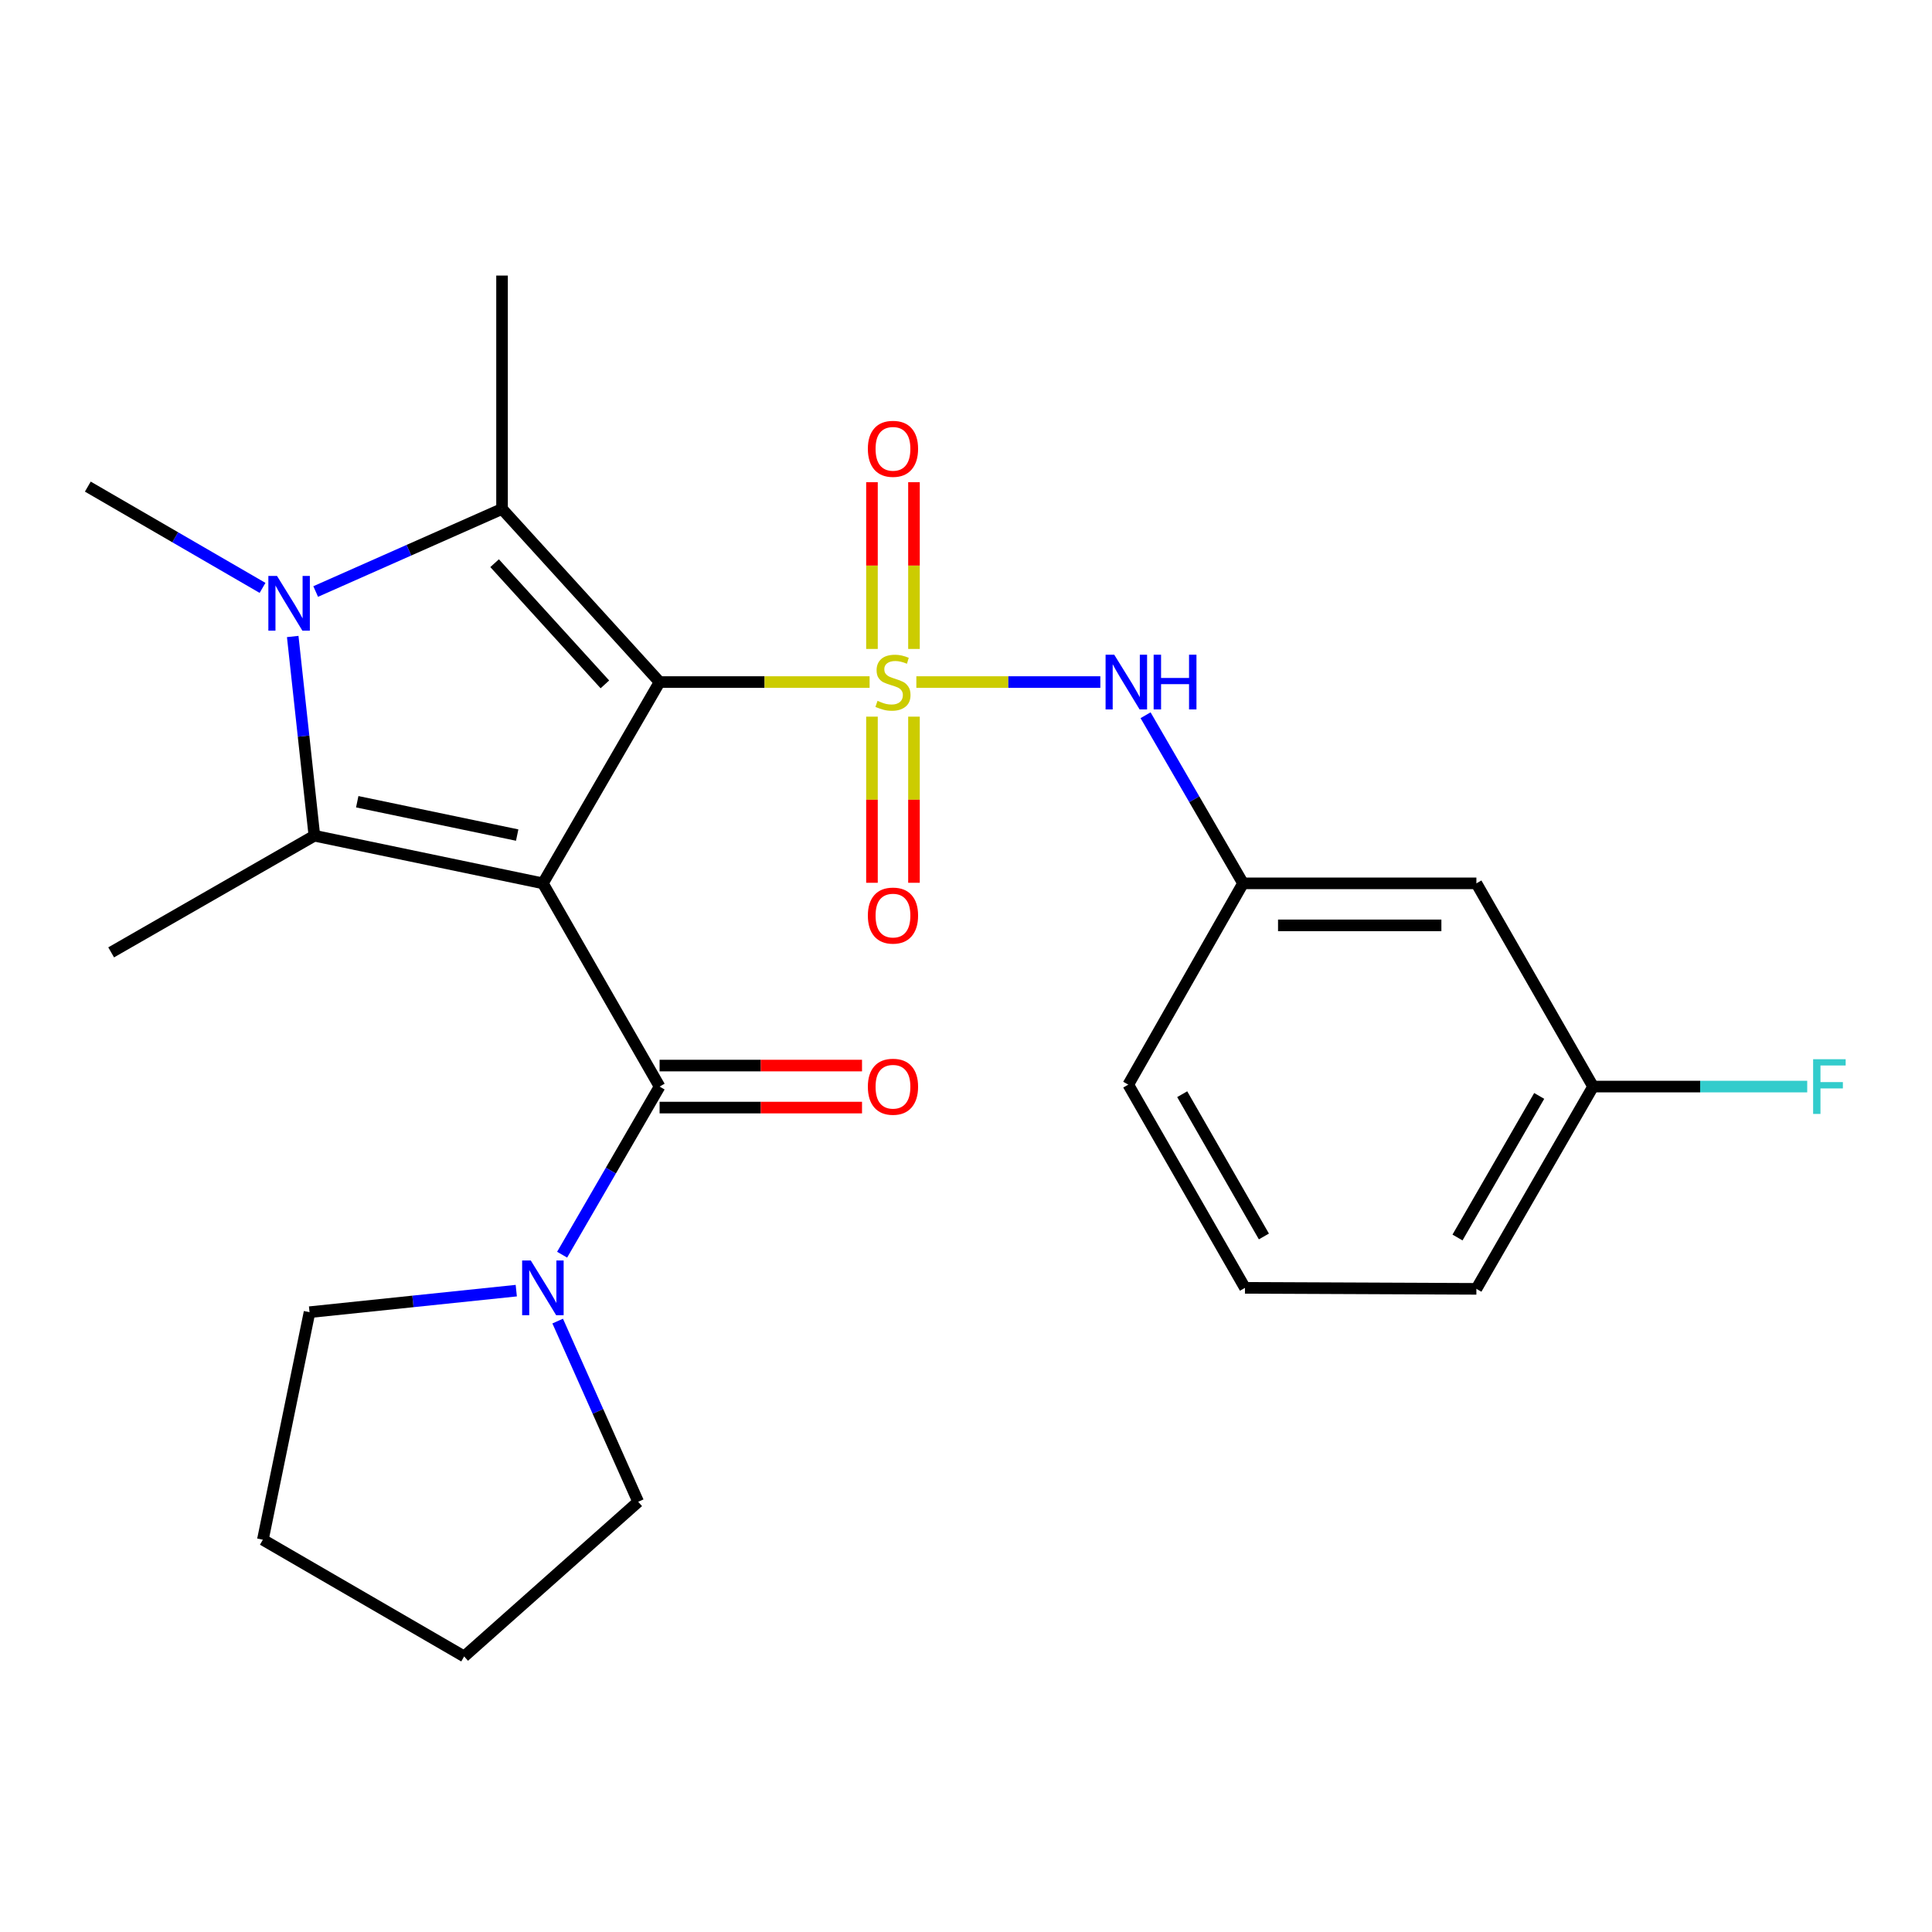 <?xml version='1.0' encoding='iso-8859-1'?>
<svg version='1.1' baseProfile='full'
              xmlns='http://www.w3.org/2000/svg'
                      xmlns:rdkit='http://www.rdkit.org/xml'
                      xmlns:xlink='http://www.w3.org/1999/xlink'
                  xml:space='preserve'
width='1000px' height='1000px' viewBox='0 0 1000 1000'>
<!-- END OF HEADER -->
<rect style='opacity:1.0;fill:#FFFFFF;stroke:none' width='1000' height='1000' x='0' y='0'> </rect>
<path class='bond-0' d='M 341.403,353.034 L 395.752,353.034' style='fill:none;fill-rule:evenodd;stroke:#000000;stroke-width:6px;stroke-linecap:butt;stroke-linejoin:miter;stroke-opacity:1' />
<path class='bond-0' d='M 395.752,353.034 L 450.101,353.034' style='fill:none;fill-rule:evenodd;stroke:#CCCC00;stroke-width:6px;stroke-linecap:butt;stroke-linejoin:miter;stroke-opacity:1' />
<path class='bond-1' d='M 341.403,353.034 L 280.998,457.221' style='fill:none;fill-rule:evenodd;stroke:#000000;stroke-width:6px;stroke-linecap:butt;stroke-linejoin:miter;stroke-opacity:1' />
<path class='bond-2' d='M 341.403,353.034 L 259.856,263.43' style='fill:none;fill-rule:evenodd;stroke:#000000;stroke-width:6px;stroke-linecap:butt;stroke-linejoin:miter;stroke-opacity:1' />
<path class='bond-2' d='M 313.088,354.23 L 256.006,291.507' style='fill:none;fill-rule:evenodd;stroke:#000000;stroke-width:6px;stroke-linecap:butt;stroke-linejoin:miter;stroke-opacity:1' />
<path class='bond-6' d='M 474.301,353.034 L 521.915,353.034' style='fill:none;fill-rule:evenodd;stroke:#CCCC00;stroke-width:6px;stroke-linecap:butt;stroke-linejoin:miter;stroke-opacity:1' />
<path class='bond-6' d='M 521.915,353.034 L 569.53,353.034' style='fill:none;fill-rule:evenodd;stroke:#0000FF;stroke-width:6px;stroke-linecap:butt;stroke-linejoin:miter;stroke-opacity:1' />
<path class='bond-8' d='M 451.328,370.934 L 451.328,413.931' style='fill:none;fill-rule:evenodd;stroke:#CCCC00;stroke-width:6px;stroke-linecap:butt;stroke-linejoin:miter;stroke-opacity:1' />
<path class='bond-8' d='M 451.328,413.931 L 451.328,456.928' style='fill:none;fill-rule:evenodd;stroke:#FF0000;stroke-width:6px;stroke-linecap:butt;stroke-linejoin:miter;stroke-opacity:1' />
<path class='bond-8' d='M 473.074,370.934 L 473.074,413.931' style='fill:none;fill-rule:evenodd;stroke:#CCCC00;stroke-width:6px;stroke-linecap:butt;stroke-linejoin:miter;stroke-opacity:1' />
<path class='bond-8' d='M 473.074,413.931 L 473.074,456.928' style='fill:none;fill-rule:evenodd;stroke:#FF0000;stroke-width:6px;stroke-linecap:butt;stroke-linejoin:miter;stroke-opacity:1' />
<path class='bond-9' d='M 473.074,335.894 L 473.074,292.735' style='fill:none;fill-rule:evenodd;stroke:#CCCC00;stroke-width:6px;stroke-linecap:butt;stroke-linejoin:miter;stroke-opacity:1' />
<path class='bond-9' d='M 473.074,292.735 L 473.074,249.576' style='fill:none;fill-rule:evenodd;stroke:#FF0000;stroke-width:6px;stroke-linecap:butt;stroke-linejoin:miter;stroke-opacity:1' />
<path class='bond-9' d='M 451.328,335.894 L 451.328,292.735' style='fill:none;fill-rule:evenodd;stroke:#CCCC00;stroke-width:6px;stroke-linecap:butt;stroke-linejoin:miter;stroke-opacity:1' />
<path class='bond-9' d='M 451.328,292.735 L 451.328,249.576' style='fill:none;fill-rule:evenodd;stroke:#FF0000;stroke-width:6px;stroke-linecap:butt;stroke-linejoin:miter;stroke-opacity:1' />
<path class='bond-3' d='M 280.998,457.221 L 162.725,432.564' style='fill:none;fill-rule:evenodd;stroke:#000000;stroke-width:6px;stroke-linecap:butt;stroke-linejoin:miter;stroke-opacity:1' />
<path class='bond-3' d='M 267.695,432.234 L 184.904,414.974' style='fill:none;fill-rule:evenodd;stroke:#000000;stroke-width:6px;stroke-linecap:butt;stroke-linejoin:miter;stroke-opacity:1' />
<path class='bond-5' d='M 280.998,457.221 L 341.403,562.411' style='fill:none;fill-rule:evenodd;stroke:#000000;stroke-width:6px;stroke-linecap:butt;stroke-linejoin:miter;stroke-opacity:1' />
<path class='bond-4' d='M 259.856,263.43 L 211.626,284.798' style='fill:none;fill-rule:evenodd;stroke:#000000;stroke-width:6px;stroke-linecap:butt;stroke-linejoin:miter;stroke-opacity:1' />
<path class='bond-4' d='M 211.626,284.798 L 163.395,306.167' style='fill:none;fill-rule:evenodd;stroke:#0000FF;stroke-width:6px;stroke-linecap:butt;stroke-linejoin:miter;stroke-opacity:1' />
<path class='bond-14' d='M 259.856,263.43 L 259.856,142.632' style='fill:none;fill-rule:evenodd;stroke:#000000;stroke-width:6px;stroke-linecap:butt;stroke-linejoin:miter;stroke-opacity:1' />
<path class='bond-15' d='M 162.725,432.564 L 57.536,492.945' style='fill:none;fill-rule:evenodd;stroke:#000000;stroke-width:6px;stroke-linecap:butt;stroke-linejoin:miter;stroke-opacity:1' />
<path class='bond-25' d='M 162.725,432.564 L 157.118,381.005' style='fill:none;fill-rule:evenodd;stroke:#000000;stroke-width:6px;stroke-linecap:butt;stroke-linejoin:miter;stroke-opacity:1' />
<path class='bond-25' d='M 157.118,381.005 L 151.51,329.446' style='fill:none;fill-rule:evenodd;stroke:#0000FF;stroke-width:6px;stroke-linecap:butt;stroke-linejoin:miter;stroke-opacity:1' />
<path class='bond-13' d='M 135.891,304.29 L 90.673,278.079' style='fill:none;fill-rule:evenodd;stroke:#0000FF;stroke-width:6px;stroke-linecap:butt;stroke-linejoin:miter;stroke-opacity:1' />
<path class='bond-13' d='M 90.673,278.079 L 45.455,251.868' style='fill:none;fill-rule:evenodd;stroke:#000000;stroke-width:6px;stroke-linecap:butt;stroke-linejoin:miter;stroke-opacity:1' />
<path class='bond-7' d='M 341.403,562.411 L 316.178,605.918' style='fill:none;fill-rule:evenodd;stroke:#000000;stroke-width:6px;stroke-linecap:butt;stroke-linejoin:miter;stroke-opacity:1' />
<path class='bond-7' d='M 316.178,605.918 L 290.953,649.426' style='fill:none;fill-rule:evenodd;stroke:#0000FF;stroke-width:6px;stroke-linecap:butt;stroke-linejoin:miter;stroke-opacity:1' />
<path class='bond-10' d='M 341.403,573.283 L 393.792,573.283' style='fill:none;fill-rule:evenodd;stroke:#000000;stroke-width:6px;stroke-linecap:butt;stroke-linejoin:miter;stroke-opacity:1' />
<path class='bond-10' d='M 393.792,573.283 L 446.181,573.283' style='fill:none;fill-rule:evenodd;stroke:#FF0000;stroke-width:6px;stroke-linecap:butt;stroke-linejoin:miter;stroke-opacity:1' />
<path class='bond-10' d='M 341.403,551.538 L 393.792,551.538' style='fill:none;fill-rule:evenodd;stroke:#000000;stroke-width:6px;stroke-linecap:butt;stroke-linejoin:miter;stroke-opacity:1' />
<path class='bond-10' d='M 393.792,551.538 L 446.181,551.538' style='fill:none;fill-rule:evenodd;stroke:#FF0000;stroke-width:6px;stroke-linecap:butt;stroke-linejoin:miter;stroke-opacity:1' />
<path class='bond-11' d='M 592.942,370.205 L 618.167,413.713' style='fill:none;fill-rule:evenodd;stroke:#0000FF;stroke-width:6px;stroke-linecap:butt;stroke-linejoin:miter;stroke-opacity:1' />
<path class='bond-11' d='M 618.167,413.713 L 643.392,457.221' style='fill:none;fill-rule:evenodd;stroke:#000000;stroke-width:6px;stroke-linecap:butt;stroke-linejoin:miter;stroke-opacity:1' />
<path class='bond-18' d='M 267.222,668.033 L 213.717,673.609' style='fill:none;fill-rule:evenodd;stroke:#0000FF;stroke-width:6px;stroke-linecap:butt;stroke-linejoin:miter;stroke-opacity:1' />
<path class='bond-18' d='M 213.717,673.609 L 160.212,679.186' style='fill:none;fill-rule:evenodd;stroke:#000000;stroke-width:6px;stroke-linecap:butt;stroke-linejoin:miter;stroke-opacity:1' />
<path class='bond-19' d='M 288.656,683.788 L 309.491,730.554' style='fill:none;fill-rule:evenodd;stroke:#0000FF;stroke-width:6px;stroke-linecap:butt;stroke-linejoin:miter;stroke-opacity:1' />
<path class='bond-19' d='M 309.491,730.554 L 330.325,777.32' style='fill:none;fill-rule:evenodd;stroke:#000000;stroke-width:6px;stroke-linecap:butt;stroke-linejoin:miter;stroke-opacity:1' />
<path class='bond-12' d='M 643.392,457.221 L 764.178,457.221' style='fill:none;fill-rule:evenodd;stroke:#000000;stroke-width:6px;stroke-linecap:butt;stroke-linejoin:miter;stroke-opacity:1' />
<path class='bond-12' d='M 661.51,478.967 L 746.06,478.967' style='fill:none;fill-rule:evenodd;stroke:#000000;stroke-width:6px;stroke-linecap:butt;stroke-linejoin:miter;stroke-opacity:1' />
<path class='bond-21' d='M 643.392,457.221 L 583.99,561.408' style='fill:none;fill-rule:evenodd;stroke:#000000;stroke-width:6px;stroke-linecap:butt;stroke-linejoin:miter;stroke-opacity:1' />
<path class='bond-16' d='M 764.178,457.221 L 824.583,562.411' style='fill:none;fill-rule:evenodd;stroke:#000000;stroke-width:6px;stroke-linecap:butt;stroke-linejoin:miter;stroke-opacity:1' />
<path class='bond-17' d='M 824.583,562.411 L 879.999,562.411' style='fill:none;fill-rule:evenodd;stroke:#000000;stroke-width:6px;stroke-linecap:butt;stroke-linejoin:miter;stroke-opacity:1' />
<path class='bond-17' d='M 879.999,562.411 L 935.414,562.411' style='fill:none;fill-rule:evenodd;stroke:#33CCCC;stroke-width:6px;stroke-linecap:butt;stroke-linejoin:miter;stroke-opacity:1' />
<path class='bond-27' d='M 824.583,562.411 L 764.178,667.105' style='fill:none;fill-rule:evenodd;stroke:#000000;stroke-width:6px;stroke-linecap:butt;stroke-linejoin:miter;stroke-opacity:1' />
<path class='bond-27' d='M 796.687,567.247 L 754.403,640.533' style='fill:none;fill-rule:evenodd;stroke:#000000;stroke-width:6px;stroke-linecap:butt;stroke-linejoin:miter;stroke-opacity:1' />
<path class='bond-24' d='M 160.212,679.186 L 136.062,796.951' style='fill:none;fill-rule:evenodd;stroke:#000000;stroke-width:6px;stroke-linecap:butt;stroke-linejoin:miter;stroke-opacity:1' />
<path class='bond-23' d='M 330.325,777.32 L 240.249,857.368' style='fill:none;fill-rule:evenodd;stroke:#000000;stroke-width:6px;stroke-linecap:butt;stroke-linejoin:miter;stroke-opacity:1' />
<path class='bond-20' d='M 644.395,666.597 L 583.99,561.408' style='fill:none;fill-rule:evenodd;stroke:#000000;stroke-width:6px;stroke-linecap:butt;stroke-linejoin:miter;stroke-opacity:1' />
<path class='bond-20' d='M 654.192,639.99 L 611.908,566.357' style='fill:none;fill-rule:evenodd;stroke:#000000;stroke-width:6px;stroke-linecap:butt;stroke-linejoin:miter;stroke-opacity:1' />
<path class='bond-22' d='M 644.395,666.597 L 764.178,667.105' style='fill:none;fill-rule:evenodd;stroke:#000000;stroke-width:6px;stroke-linecap:butt;stroke-linejoin:miter;stroke-opacity:1' />
<path class='bond-26' d='M 240.249,857.368 L 136.062,796.951' style='fill:none;fill-rule:evenodd;stroke:#000000;stroke-width:6px;stroke-linecap:butt;stroke-linejoin:miter;stroke-opacity:1' />
<path  class='atom-1' d='M 454.201 362.754
Q 454.521 362.874, 455.841 363.434
Q 457.161 363.994, 458.601 364.354
Q 460.081 364.674, 461.521 364.674
Q 464.201 364.674, 465.761 363.394
Q 467.321 362.074, 467.321 359.794
Q 467.321 358.234, 466.521 357.274
Q 465.761 356.314, 464.561 355.794
Q 463.361 355.274, 461.361 354.674
Q 458.841 353.914, 457.321 353.194
Q 455.841 352.474, 454.761 350.954
Q 453.721 349.434, 453.721 346.874
Q 453.721 343.314, 456.121 341.114
Q 458.561 338.914, 463.361 338.914
Q 466.641 338.914, 470.361 340.474
L 469.441 343.554
Q 466.041 342.154, 463.481 342.154
Q 460.721 342.154, 459.201 343.314
Q 457.681 344.434, 457.721 346.394
Q 457.721 347.914, 458.481 348.834
Q 459.281 349.754, 460.401 350.274
Q 461.561 350.794, 463.481 351.394
Q 466.041 352.194, 467.561 352.994
Q 469.081 353.794, 470.161 355.434
Q 471.281 357.034, 471.281 359.794
Q 471.281 363.714, 468.641 365.834
Q 466.041 367.914, 461.681 367.914
Q 459.161 367.914, 457.241 367.354
Q 455.361 366.834, 453.121 365.914
L 454.201 362.754
' fill='#CCCC00'/>
<path  class='atom-5' d='M 143.381 298.101
L 152.661 313.101
Q 153.581 314.581, 155.061 317.261
Q 156.541 319.941, 156.621 320.101
L 156.621 298.101
L 160.381 298.101
L 160.381 326.421
L 156.501 326.421
L 146.541 310.021
Q 145.381 308.101, 144.141 305.901
Q 142.941 303.701, 142.581 303.021
L 142.581 326.421
L 138.901 326.421
L 138.901 298.101
L 143.381 298.101
' fill='#0000FF'/>
<path  class='atom-7' d='M 576.727 338.874
L 586.007 353.874
Q 586.927 355.354, 588.407 358.034
Q 589.887 360.714, 589.967 360.874
L 589.967 338.874
L 593.727 338.874
L 593.727 367.194
L 589.847 367.194
L 579.887 350.794
Q 578.727 348.874, 577.487 346.674
Q 576.287 344.474, 575.927 343.794
L 575.927 367.194
L 572.247 367.194
L 572.247 338.874
L 576.727 338.874
' fill='#0000FF'/>
<path  class='atom-7' d='M 597.127 338.874
L 600.967 338.874
L 600.967 350.914
L 615.447 350.914
L 615.447 338.874
L 619.287 338.874
L 619.287 367.194
L 615.447 367.194
L 615.447 354.114
L 600.967 354.114
L 600.967 367.194
L 597.127 367.194
L 597.127 338.874
' fill='#0000FF'/>
<path  class='atom-8' d='M 274.738 652.437
L 284.018 667.437
Q 284.938 668.917, 286.418 671.597
Q 287.898 674.277, 287.978 674.437
L 287.978 652.437
L 291.738 652.437
L 291.738 680.757
L 287.858 680.757
L 277.898 664.357
Q 276.738 662.437, 275.498 660.237
Q 274.298 658.037, 273.938 657.357
L 273.938 680.757
L 270.258 680.757
L 270.258 652.437
L 274.738 652.437
' fill='#0000FF'/>
<path  class='atom-9' d='M 449.201 473.9
Q 449.201 467.1, 452.561 463.3
Q 455.921 459.5, 462.201 459.5
Q 468.481 459.5, 471.841 463.3
Q 475.201 467.1, 475.201 473.9
Q 475.201 480.78, 471.801 484.7
Q 468.401 488.58, 462.201 488.58
Q 455.961 488.58, 452.561 484.7
Q 449.201 480.82, 449.201 473.9
M 462.201 485.38
Q 466.521 485.38, 468.841 482.5
Q 471.201 479.58, 471.201 473.9
Q 471.201 468.34, 468.841 465.54
Q 466.521 462.7, 462.201 462.7
Q 457.881 462.7, 455.521 465.5
Q 453.201 468.3, 453.201 473.9
Q 453.201 479.62, 455.521 482.5
Q 457.881 485.38, 462.201 485.38
' fill='#FF0000'/>
<path  class='atom-10' d='M 449.201 232.304
Q 449.201 225.504, 452.561 221.704
Q 455.921 217.904, 462.201 217.904
Q 468.481 217.904, 471.841 221.704
Q 475.201 225.504, 475.201 232.304
Q 475.201 239.184, 471.801 243.104
Q 468.401 246.984, 462.201 246.984
Q 455.961 246.984, 452.561 243.104
Q 449.201 239.224, 449.201 232.304
M 462.201 243.784
Q 466.521 243.784, 468.841 240.904
Q 471.201 237.984, 471.201 232.304
Q 471.201 226.744, 468.841 223.944
Q 466.521 221.104, 462.201 221.104
Q 457.881 221.104, 455.521 223.904
Q 453.201 226.704, 453.201 232.304
Q 453.201 238.024, 455.521 240.904
Q 457.881 243.784, 462.201 243.784
' fill='#FF0000'/>
<path  class='atom-11' d='M 449.201 562.491
Q 449.201 555.691, 452.561 551.891
Q 455.921 548.091, 462.201 548.091
Q 468.481 548.091, 471.841 551.891
Q 475.201 555.691, 475.201 562.491
Q 475.201 569.371, 471.801 573.291
Q 468.401 577.171, 462.201 577.171
Q 455.961 577.171, 452.561 573.291
Q 449.201 569.411, 449.201 562.491
M 462.201 573.971
Q 466.521 573.971, 468.841 571.091
Q 471.201 568.171, 471.201 562.491
Q 471.201 556.931, 468.841 554.131
Q 466.521 551.291, 462.201 551.291
Q 457.881 551.291, 455.521 554.091
Q 453.201 556.891, 453.201 562.491
Q 453.201 568.211, 455.521 571.091
Q 457.881 573.971, 462.201 573.971
' fill='#FF0000'/>
<path  class='atom-18' d='M 938.471 548.251
L 955.311 548.251
L 955.311 551.491
L 942.271 551.491
L 942.271 560.091
L 953.871 560.091
L 953.871 563.371
L 942.271 563.371
L 942.271 576.571
L 938.471 576.571
L 938.471 548.251
' fill='#33CCCC'/>
</svg>
